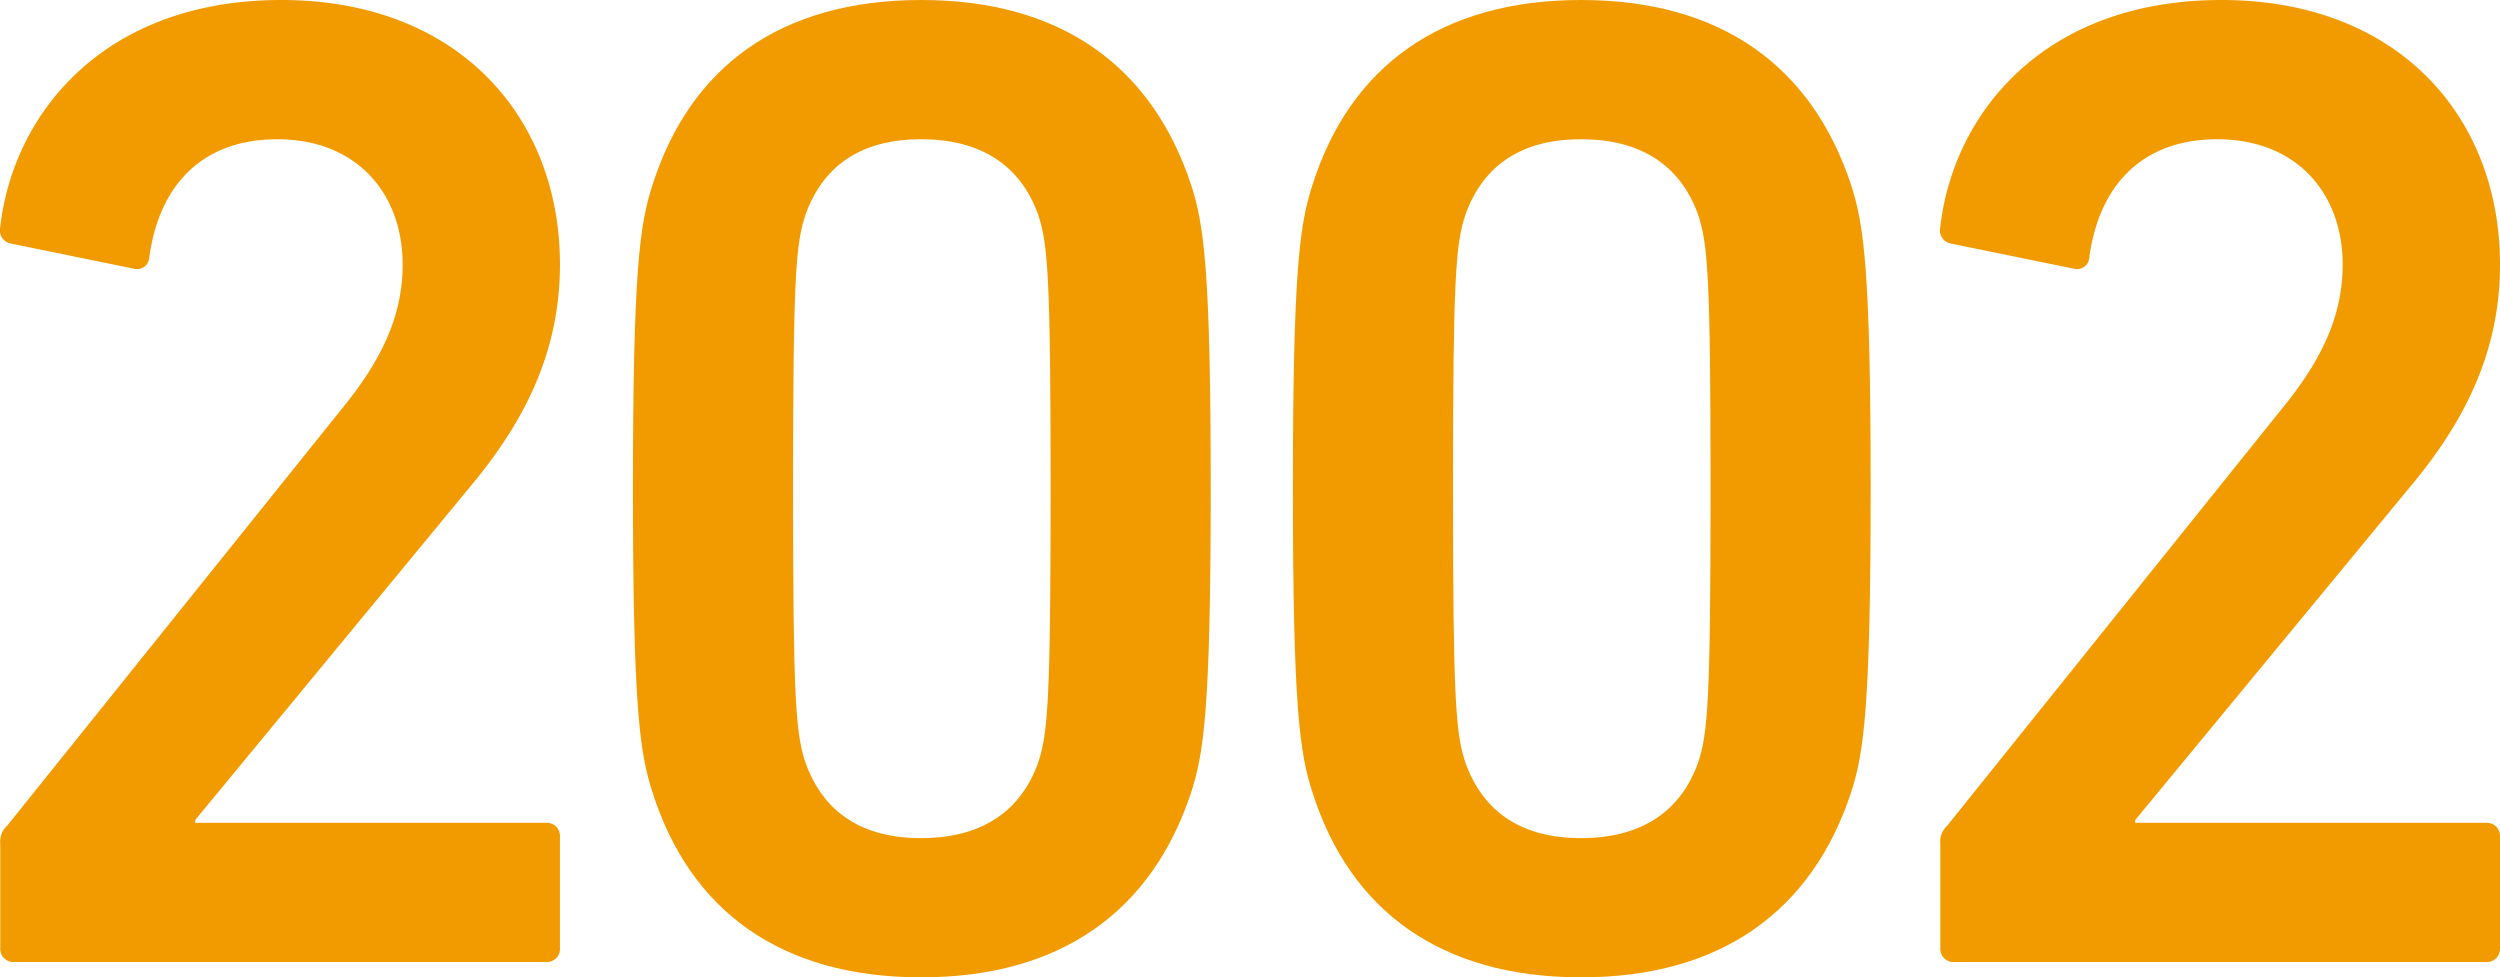 <svg xmlns="http://www.w3.org/2000/svg" xmlns:xlink="http://www.w3.org/1999/xlink" width="172.373" height="67.387" viewBox="0 0 172.373 67.387">
  <defs>
    <clipPath id="clip-path">
      <rect id="長方形_69" data-name="長方形 69" width="172.373" height="67.387" transform="translate(0 0)" fill="#f29b00"/>
    </clipPath>
  </defs>
  <g id="year_2002" transform="translate(0 0)" clip-path="url(#clip-path)">
    <path id="パス_636" data-name="パス 636" d="M.018,58.172A1.477,1.477,0,0,1,.5,56.924l23.039-28.7c2.591-3.168,4.223-6.239,4.223-9.984,0-4.9-3.168-8.638-8.639-8.638-5.184,0-8.16,3.167-8.832,8.159a.841.841,0,0,1-1.055.767L.787,16.8a.929.929,0,0,1-.769-1.152C.882,7.968,7.026,0,19.409,0c12.191,0,19.2,8.064,19.2,18.238,0,5.856-2.3,10.656-6.144,15.263L13.457,56.54v.192H37.648a.907.907,0,0,1,.96.96v7.679a.907.907,0,0,1-.96.96H.978a.908.908,0,0,1-.96-.96Z" fill="#f29b00"/>
    <path id="パス_637" data-name="パス 637" d="M43.641,33.693c0-15.167.479-18.238,1.344-20.926C47.576,4.607,53.816,0,63.511,0S79.447,4.607,82.134,12.767c.864,2.688,1.344,5.759,1.344,20.926S83,51.932,82.134,54.62c-2.687,8.159-8.928,12.767-18.623,12.767S47.576,62.779,44.985,54.62c-.865-2.688-1.344-5.76-1.344-20.927m19.87,24.095c4.032,0,6.815-1.729,8.063-5.184.672-2.016.865-4.224.865-18.911s-.193-16.894-.865-18.91C70.326,11.327,67.543,9.6,63.511,9.6s-6.719,1.727-7.967,5.183c-.672,2.016-.864,4.224-.864,18.91s.192,16.9.864,18.911c1.248,3.455,3.936,5.184,7.967,5.184" fill="#f29b00"/>
    <path id="パス_638" data-name="パス 638" d="M89.144,33.693c0-15.167.479-18.238,1.344-20.926C93.079,4.607,99.319,0,109.014,0s15.936,4.607,18.623,12.767c.864,2.688,1.344,5.759,1.344,20.926s-.48,18.239-1.344,20.927c-2.687,8.159-8.928,12.767-18.623,12.767S93.079,62.779,90.488,54.62c-.865-2.688-1.344-5.76-1.344-20.927m19.87,24.095c4.032,0,6.815-1.729,8.063-5.184.672-2.016.865-4.224.865-18.911s-.193-16.894-.865-18.91c-1.248-3.456-4.031-5.183-8.063-5.183s-6.719,1.727-7.967,5.183c-.672,2.016-.864,4.224-.864,18.91s.192,16.9.864,18.911c1.248,3.455,3.936,5.184,7.967,5.184" fill="#f29b00"/>
    <path id="パス_639" data-name="パス 639" d="M133.783,58.172a1.477,1.477,0,0,1,.48-1.248l23.039-28.7c2.591-3.168,4.223-6.239,4.223-9.984,0-4.9-3.168-8.638-8.639-8.638-5.184,0-8.16,3.167-8.832,8.159a.841.841,0,0,1-1.055.767L134.552,16.8a.929.929,0,0,1-.769-1.152C134.647,7.968,140.791,0,153.174,0c12.191,0,19.2,8.064,19.2,18.238,0,5.856-2.3,10.656-6.144,15.263L147.222,56.54v.192h24.191a.907.907,0,0,1,.96.96v7.679a.907.907,0,0,1-.96.96h-36.67a.908.908,0,0,1-.96-.96Z" fill="#f29b00"/>
  </g>
</svg>
